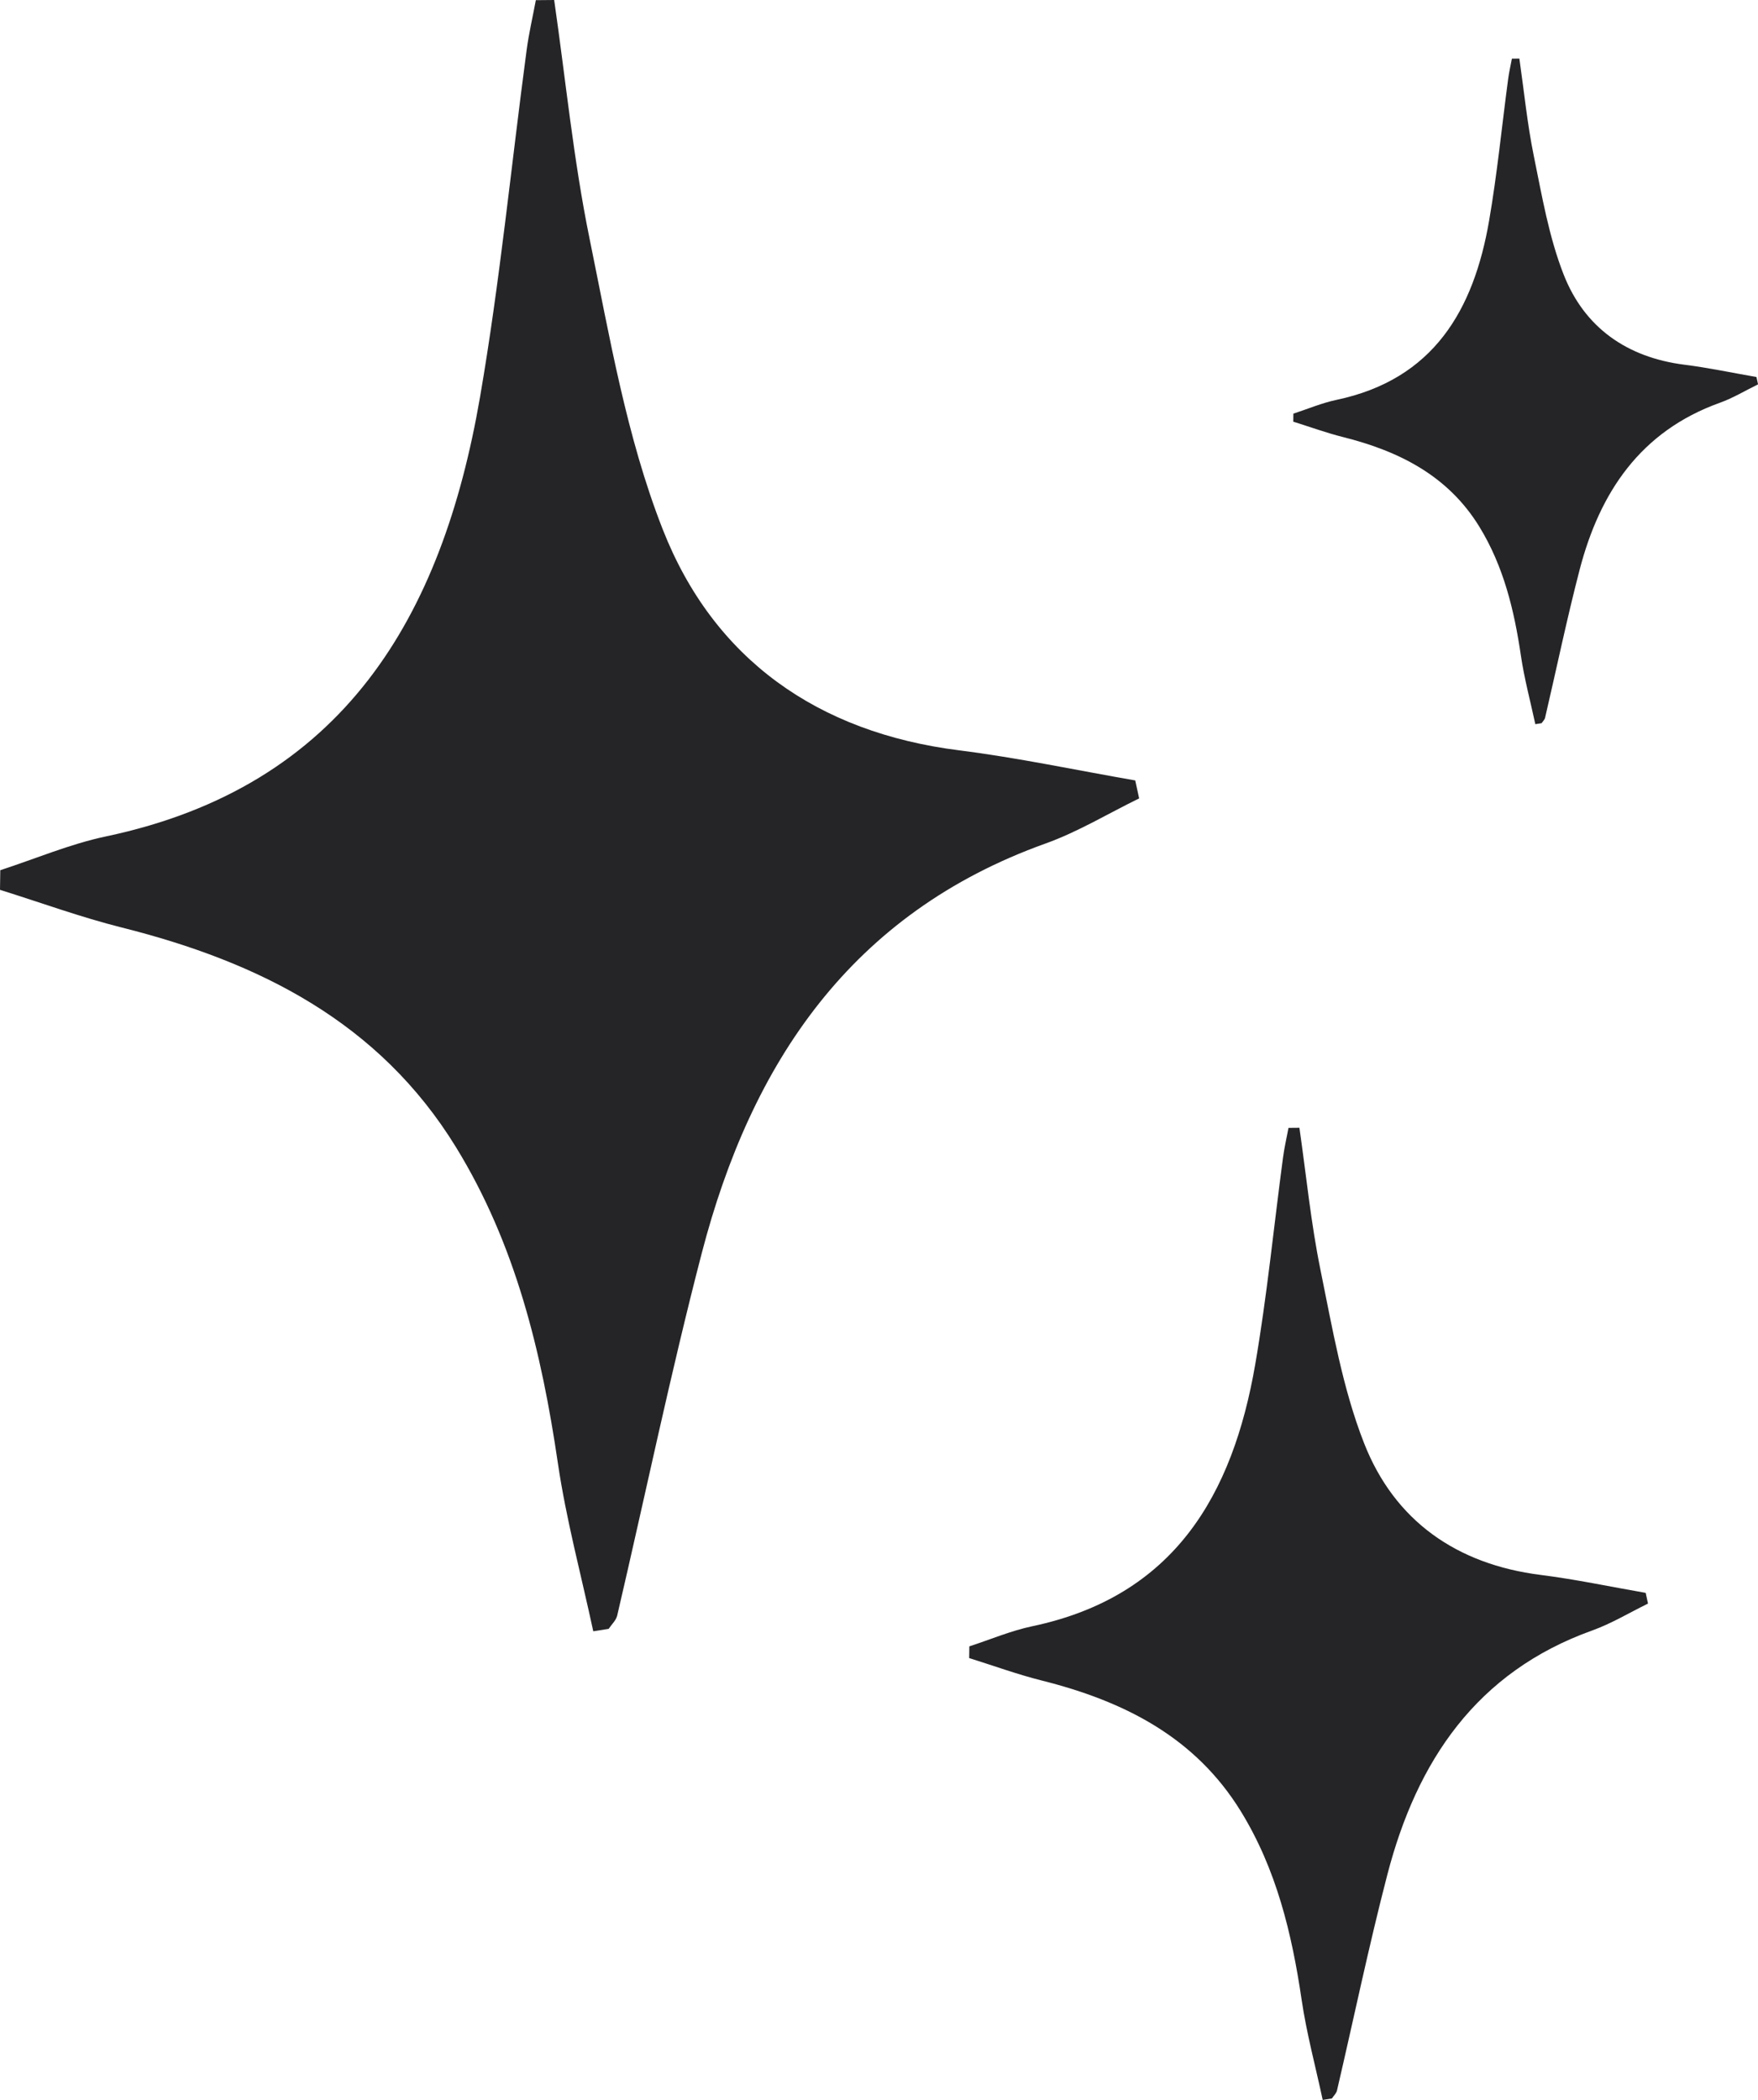 <?xml version="1.0" encoding="UTF-8" standalone="no"?><svg xmlns="http://www.w3.org/2000/svg" xmlns:xlink="http://www.w3.org/1999/xlink" fill="#252528" height="990" preserveAspectRatio="xMidYMid meet" version="1" viewBox="0.0 0.0 828.9 990.0" width="828.9" zoomAndPan="magnify"><defs><clipPath id="a"><path d="M 609 27 L 828.922 27 L 828.922 342 L 609 342 Z M 609 27"/></clipPath></defs><g><g id="change1_2"><path d="M 279.727 769.062 C 274.062 742.656 266.961 716.461 263.039 689.797 C 255.328 637.348 243.09 586.602 215.035 540.898 C 178.754 481.793 122.168 453.539 57.48 437.293 C 38.059 432.418 19.145 425.496 0 419.512 C 0.047 416.426 0.09 413.34 0.133 410.254 C 16.719 404.863 32.973 397.906 49.938 394.332 C 162.238 370.664 208.508 290.473 226.32 187.293 C 235.68 133.062 241.02 78.145 248.312 23.559 C 249.367 15.68 251.188 7.902 252.652 0.078 C 255.531 0.051 258.414 0.027 261.293 0 C 266.707 37.523 270.395 75.402 277.973 112.484 C 287.406 158.641 295.391 205.969 312.445 249.477 C 336.508 310.859 385.594 345.332 452.18 353.734 C 480.027 357.246 507.582 363.129 535.27 367.934 C 535.883 370.758 536.492 373.582 537.105 376.406 C 522.434 383.57 508.277 392.184 493 397.66 C 401.234 430.555 354.203 501.117 330.895 590.738 C 316.172 647.336 304.312 704.676 291.012 761.645 C 290.48 763.926 288.359 765.84 286.98 767.922 C 284.562 768.305 282.145 768.684 279.727 769.062" fill="inherit"/></g><g id="change1_3"><path d="M 623.66 990 C 620.285 974.262 616.055 958.652 613.715 942.762 C 609.121 911.508 601.828 881.266 585.109 854.027 C 563.488 818.809 529.766 801.969 491.219 792.289 C 479.645 789.383 468.371 785.258 456.965 781.691 C 456.988 779.855 457.016 778.016 457.043 776.176 C 466.926 772.961 476.613 768.816 486.723 766.688 C 553.645 752.582 581.219 704.793 591.832 643.305 C 597.41 610.988 600.594 578.262 604.941 545.73 C 605.566 541.035 606.652 536.398 607.527 531.738 C 609.242 531.723 610.961 531.707 612.676 531.691 C 615.902 554.055 618.098 576.629 622.613 598.727 C 628.238 626.23 632.992 654.438 643.156 680.363 C 657.496 716.941 686.75 737.484 726.43 742.492 C 743.027 744.586 759.445 748.094 775.945 750.953 C 776.312 752.641 776.676 754.32 777.039 756.004 C 768.297 760.273 759.859 765.406 750.758 768.672 C 696.07 788.273 668.043 830.32 654.152 883.73 C 645.379 917.457 638.309 951.629 630.387 985.578 C 630.066 986.938 628.805 988.078 627.984 989.32 C 626.543 989.547 625.102 989.773 623.66 990" fill="inherit"/></g><g clip-path="url(#a)" id="change1_1"><path d="M 723.906 341.41 C 721.598 330.637 718.699 319.949 717.102 309.07 C 713.953 287.668 708.961 266.965 697.516 248.316 C 682.711 224.203 659.621 212.676 633.23 206.047 C 625.309 204.059 617.59 201.234 609.777 198.793 C 609.797 197.531 609.816 196.273 609.832 195.016 C 616.602 192.812 623.23 189.977 630.152 188.52 C 675.973 178.863 694.852 146.145 702.117 104.043 C 705.938 81.922 708.117 59.512 711.094 37.242 C 711.523 34.023 712.266 30.855 712.863 27.66 C 714.035 27.648 715.215 27.641 716.387 27.629 C 718.598 42.938 720.102 58.395 723.191 73.523 C 727.043 92.355 730.301 111.664 737.258 129.418 C 747.074 154.461 767.105 168.527 794.27 171.953 C 805.633 173.387 816.875 175.785 828.172 177.746 C 828.422 178.898 828.672 180.051 828.922 181.203 C 822.934 184.129 817.16 187.645 810.926 189.879 C 773.484 203.297 754.297 232.086 744.785 268.652 C 738.777 291.742 733.938 315.141 728.512 338.383 C 728.297 339.312 727.434 340.094 726.867 340.945 C 725.883 341.102 724.895 341.254 723.906 341.41" fill="inherit"/></g></g></svg>